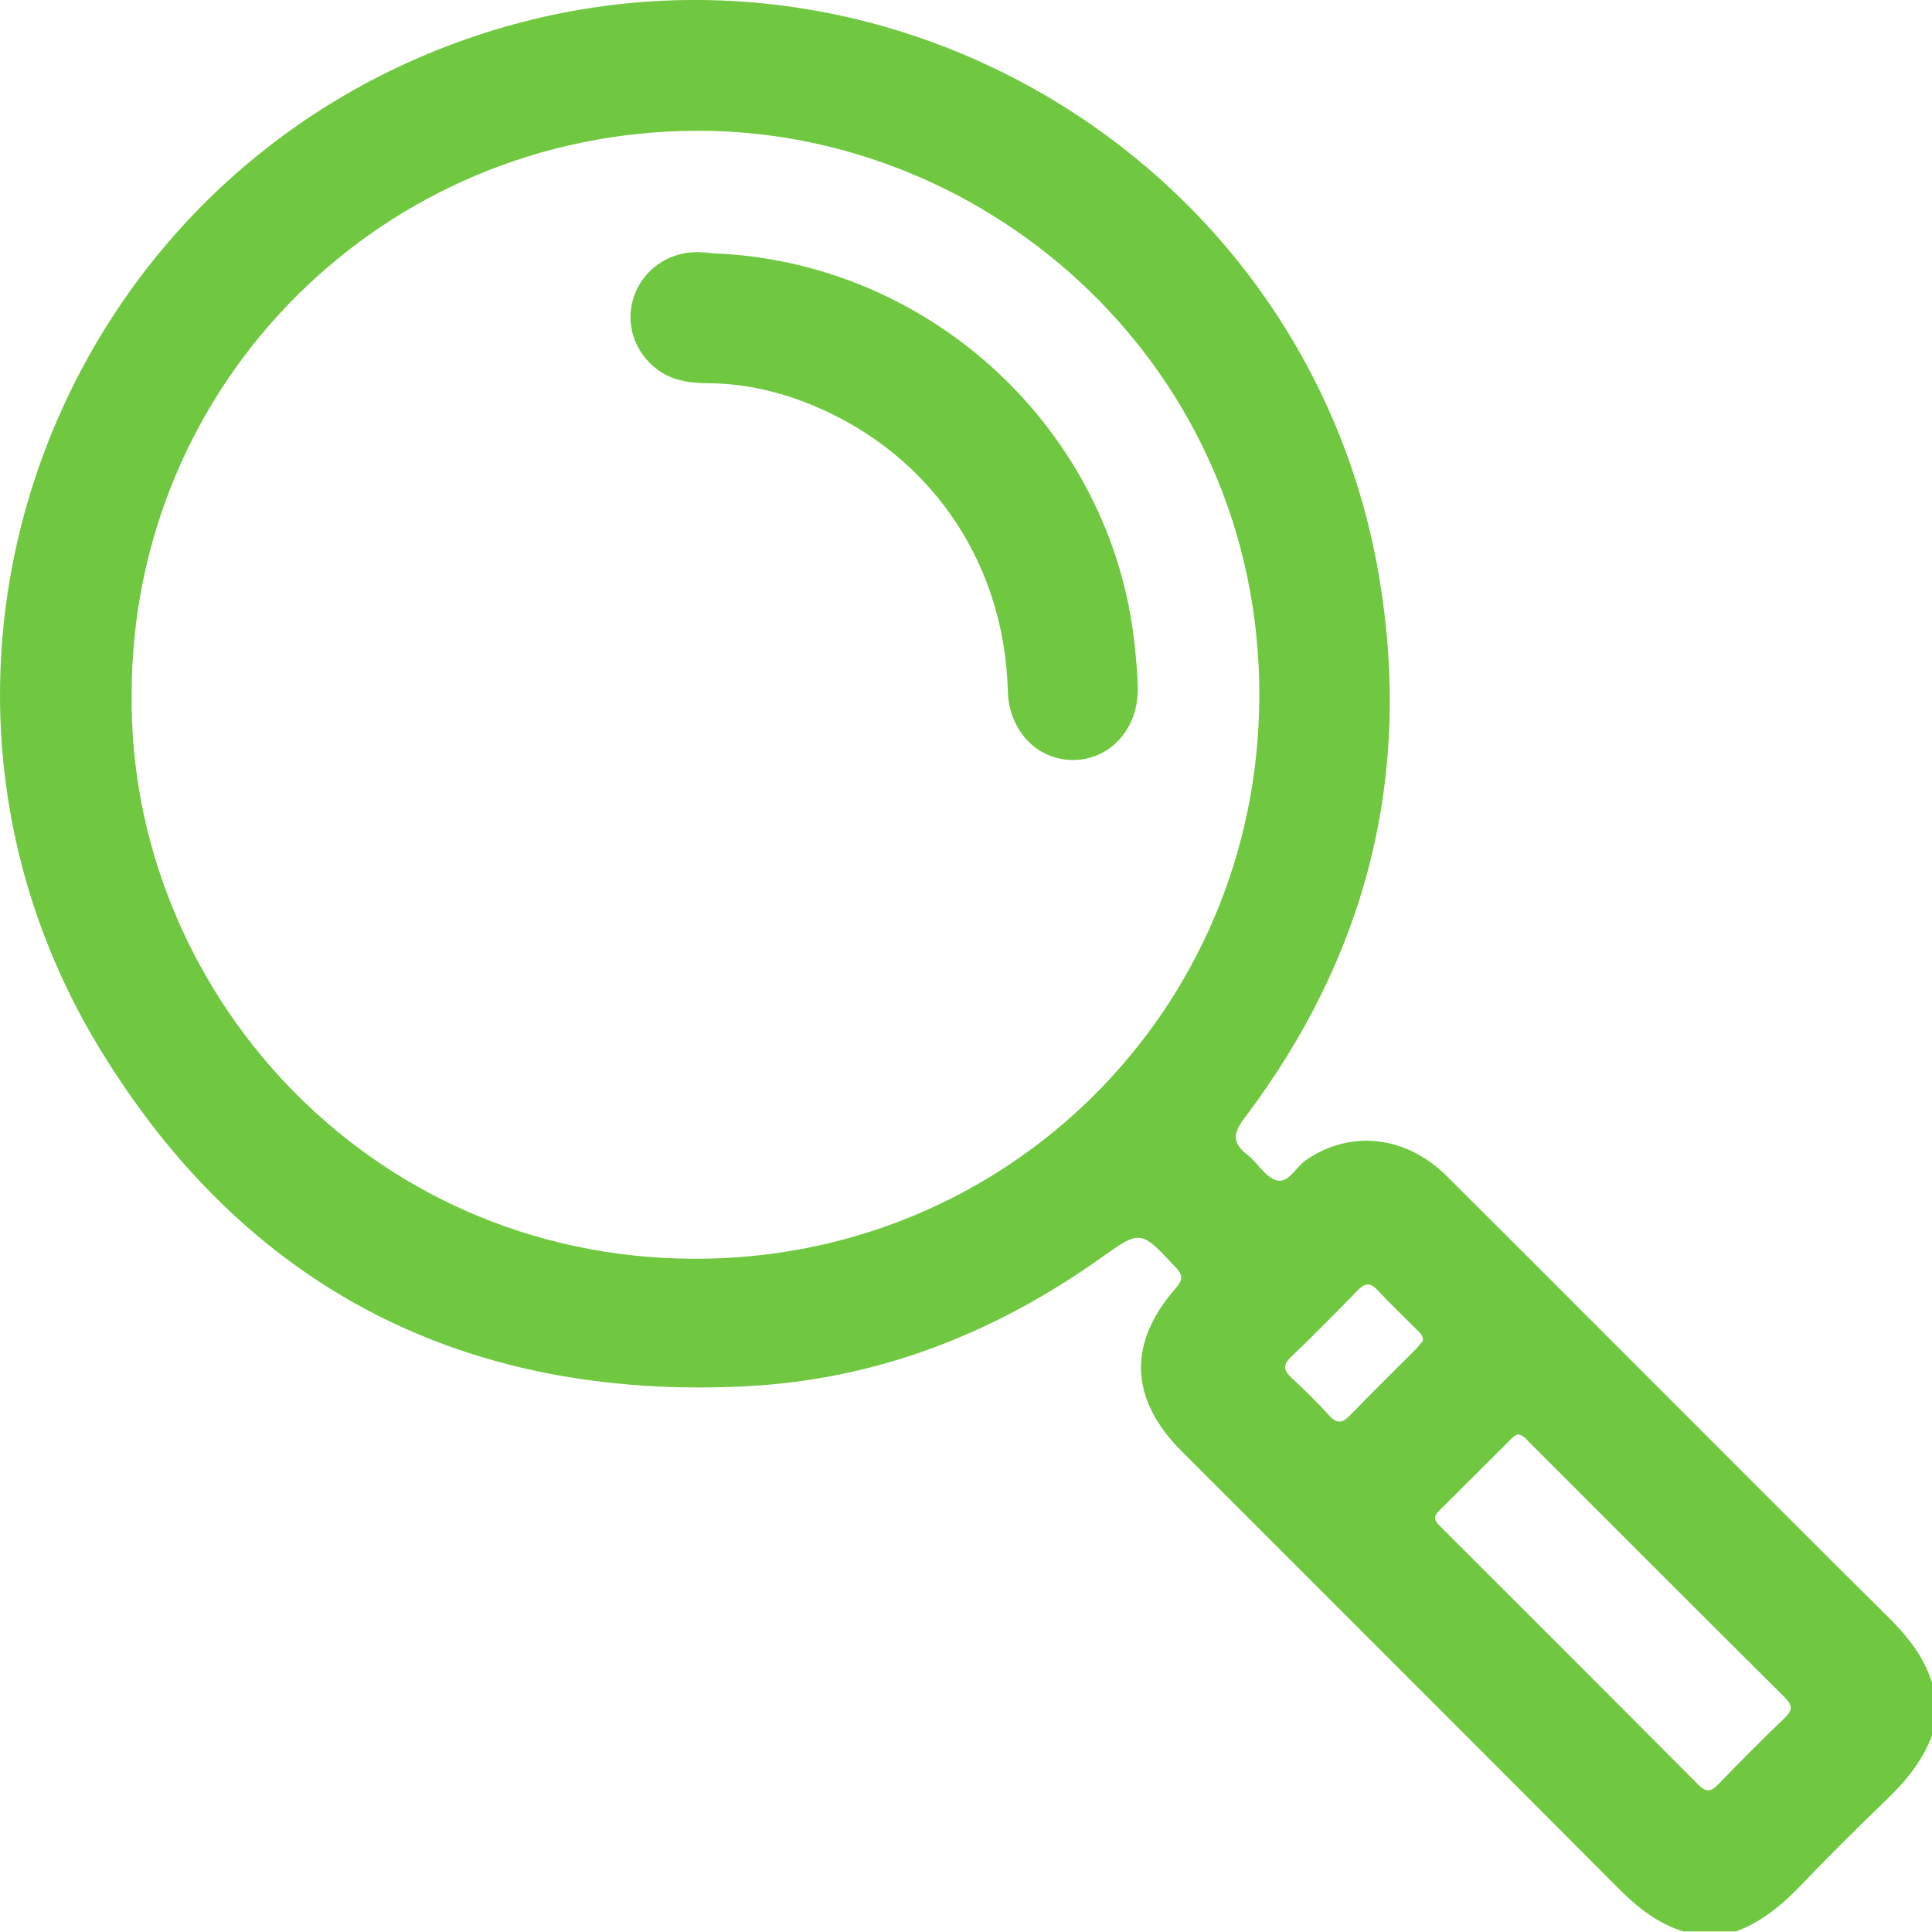 <svg width="40" height="40" viewBox="0 0 40 40" xmlns="http://www.w3.org/2000/svg">
<path d="M34.85 39.988C34.314 39.821 33.897 39.487 33.504 39.093C30.496 36.072 27.478 33.061 24.465 30.046C23.388 28.969 23.341 27.811 24.343 26.671C24.505 26.488 24.483 26.387 24.328 26.223C23.613 25.464 23.616 25.458 22.784 26.05C20.582 27.614 18.149 28.564 15.444 28.701C9.615 28.996 5.068 26.66 2.055 21.695C-2.697 13.862 1.16 3.651 9.852 0.742C18.174 -2.042 27.095 3.291 28.554 11.944C29.249 16.069 28.289 19.807 25.771 23.141C25.535 23.453 25.499 23.657 25.82 23.904C26.034 24.07 26.191 24.366 26.425 24.436C26.674 24.511 26.827 24.167 27.034 24.022C27.945 23.389 29.099 23.502 29.947 24.344C31.459 25.847 32.963 27.357 34.47 28.864C36.015 30.408 37.554 31.957 39.106 33.493C39.501 33.884 39.833 34.303 40 34.839V35.931C39.802 36.466 39.45 36.886 39.043 37.276C38.446 37.849 37.861 38.433 37.288 39.031C36.898 39.438 36.477 39.789 35.944 39.988H34.852L34.85 39.988ZM2.726 14.372C2.656 20.454 7.576 26.036 14.356 26.061C20.849 26.087 26.058 20.912 26.073 14.413C26.089 7.623 20.516 2.685 14.414 2.707C7.941 2.732 2.73 7.904 2.726 14.372ZM31.418 29.696C31.389 29.715 31.341 29.736 31.306 29.772C30.799 30.275 30.297 30.782 29.79 31.284C29.633 31.439 29.749 31.531 29.853 31.636C31.625 33.407 33.397 35.175 35.163 36.952C35.324 37.114 35.422 37.1 35.571 36.947C36.022 36.48 36.479 36.019 36.948 35.571C37.125 35.402 37.111 35.3 36.943 35.134C35.176 33.378 33.416 31.614 31.654 29.852C31.591 29.79 31.539 29.709 31.417 29.697L31.418 29.696ZM29.462 27.754C29.462 27.643 29.397 27.593 29.343 27.54C29.069 27.264 28.784 26.997 28.521 26.711C28.366 26.542 28.256 26.566 28.108 26.717C27.656 27.182 27.199 27.643 26.732 28.092C26.553 28.263 26.576 28.377 26.746 28.533C27.013 28.778 27.273 29.034 27.516 29.303C27.682 29.488 27.797 29.463 27.957 29.297C28.398 28.84 28.853 28.396 29.302 27.945C29.364 27.883 29.417 27.81 29.463 27.754H29.462Z" fill="#70C840" />
<path d="M14.755 5.244C19.272 5.413 23.016 8.911 23.49 13.338C23.523 13.647 23.554 13.958 23.556 14.269C23.561 15.102 22.973 15.735 22.213 15.735C21.466 15.735 20.887 15.12 20.866 14.308C20.795 11.561 19.166 9.262 16.6 8.303C15.977 8.071 15.33 7.938 14.658 7.934C14.292 7.932 13.93 7.885 13.62 7.659C13.13 7.3 12.934 6.691 13.126 6.135C13.318 5.58 13.841 5.215 14.446 5.22C14.575 5.221 14.704 5.24 14.757 5.244H14.755Z" fill="#70C840" />
</svg>
